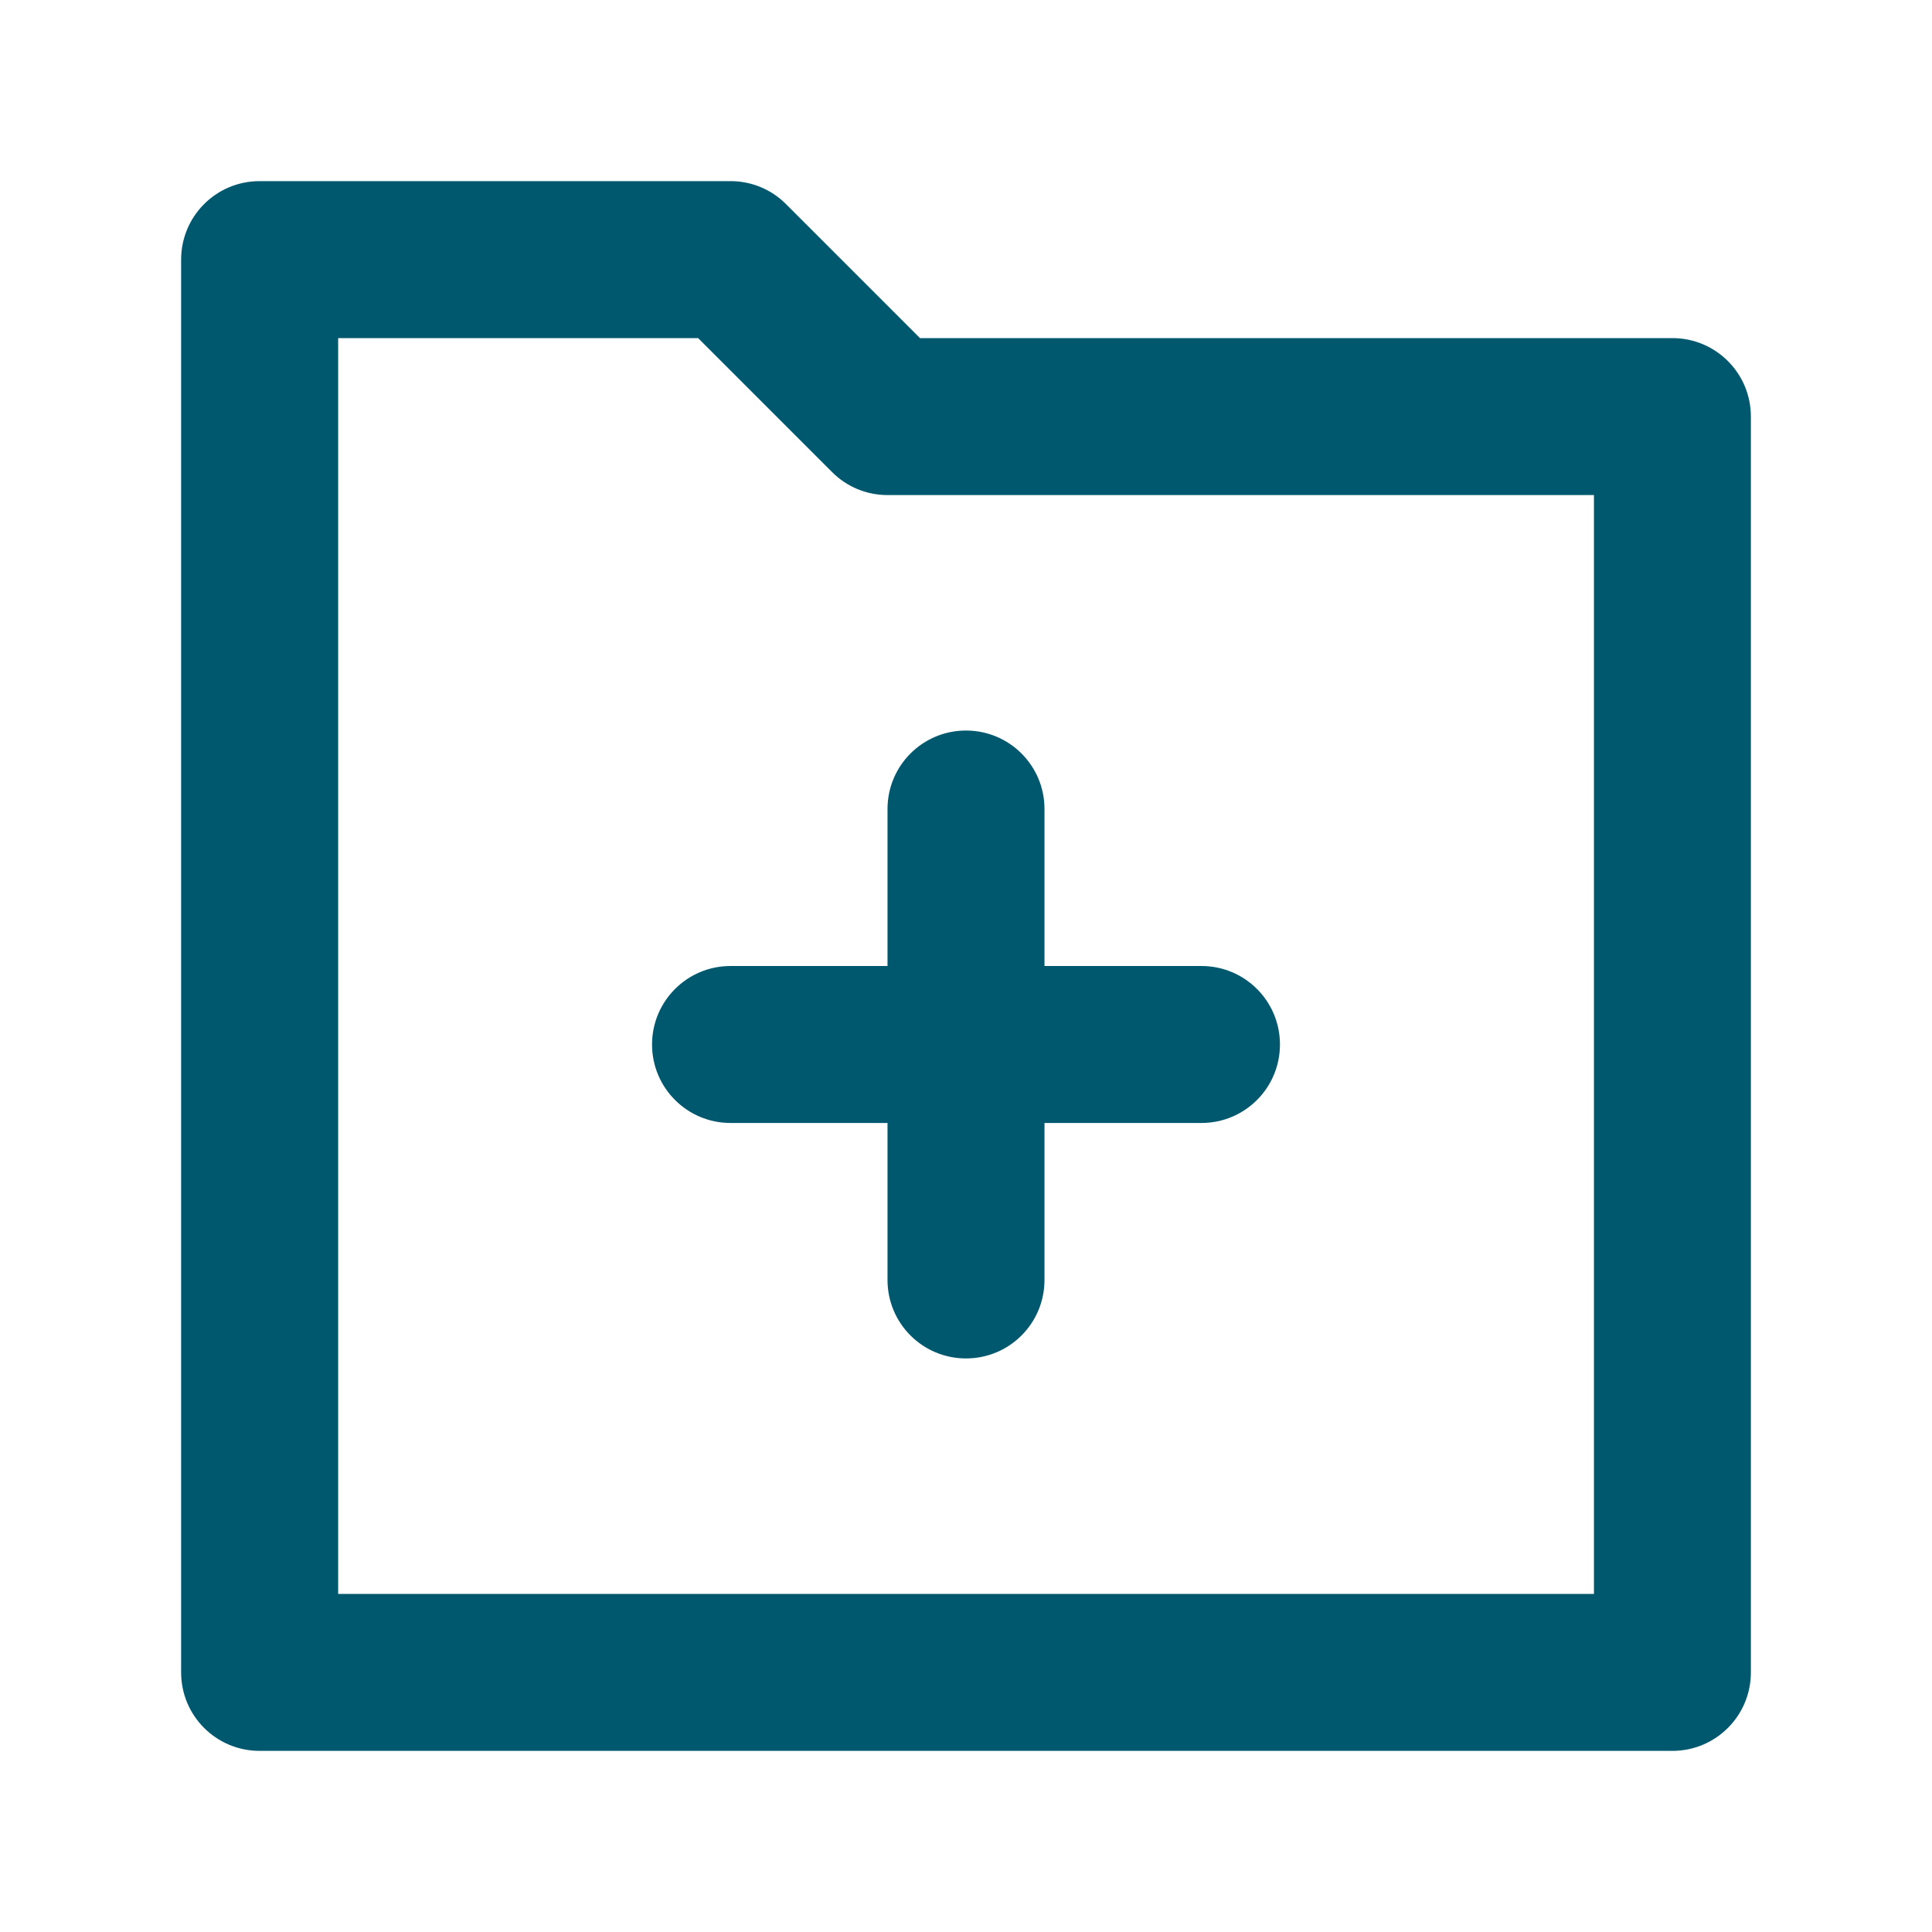 <svg width="32" height="32" viewBox="0 0 32 32" fill="none" xmlns="http://www.w3.org/2000/svg">
<path fill-rule="evenodd" clip-rule="evenodd" d="M27.7 5.6H15.238L13.019 3.381C12.776 3.136 12.446 3 12.1 3H4.3C3.581 3 3 3.581 3 4.3V27.7C3 28.419 3.581 29 4.3 29H27.7C28.419 29 29 28.419 29 27.7V6.9C29 6.181 28.419 5.6 27.7 5.6ZM14.7 16H12.1C11.382 16 10.8 16.581 10.8 17.3C10.8 18.019 11.382 18.6 12.1 18.6H14.7V21.2C14.7 21.919 15.281 22.5 16 22.5C16.719 22.5 17.3 21.919 17.3 21.2V18.6H19.9C20.619 18.6 21.2 18.019 21.2 17.3C21.2 16.581 20.619 16 19.9 16H17.3V13.4C17.3 12.681 16.719 12.1 16 12.1C15.281 12.1 14.7 12.681 14.7 13.4V16ZM26.401 26.4H5.601V5.6H11.563L13.782 7.819C14.025 8.064 14.355 8.2 14.701 8.2H26.401V26.4Z" fill="#00586F"/>
</svg>

